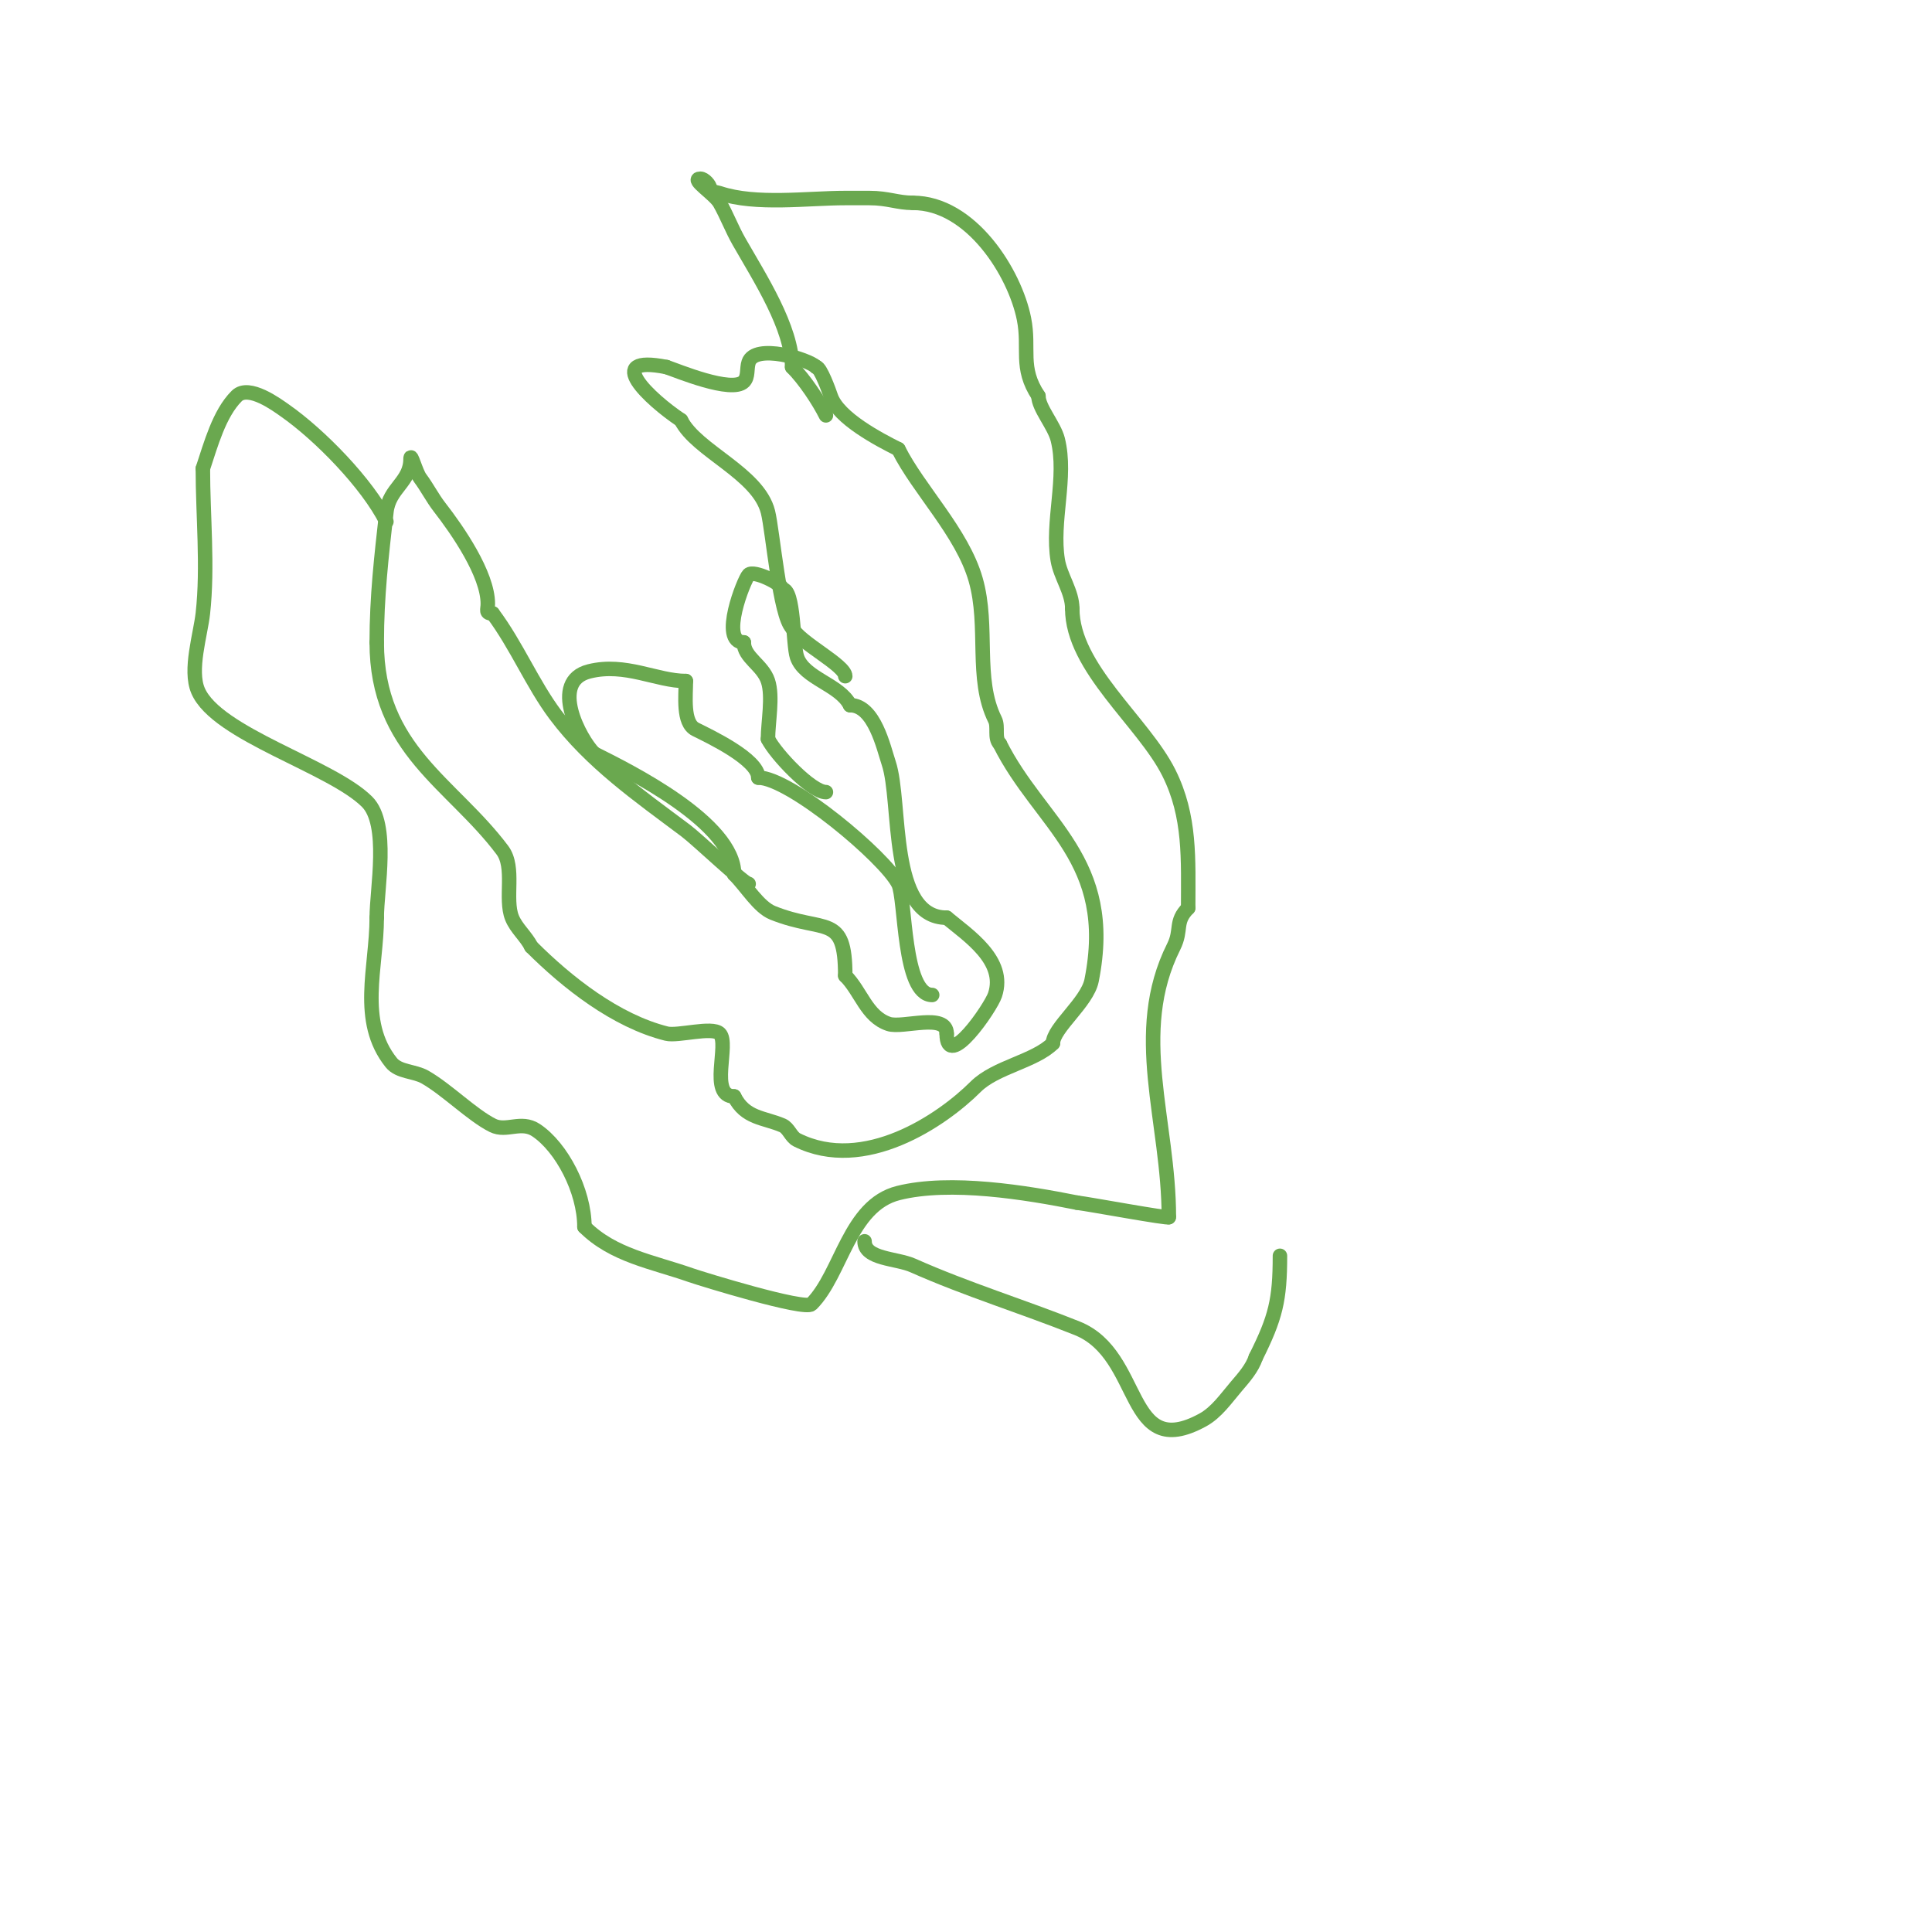 <svg viewBox='0 0 400 400' version='1.1' xmlns='http://www.w3.org/2000/svg' xmlns:xlink='http://www.w3.org/1999/xlink'><g fill='none' stroke='#6aa84f' stroke-width='3' stroke-linecap='round' stroke-linejoin='round'><path d='M193,206c-6.084,0 -5.476,-19.952 -7,-23c-2.744,-5.488 -22.45,-22 -29,-22'/><path d='M157,161c0,-3.79 -10.066,-8.533 -13,-10c-2.69,-1.345 -2,-6.913 -2,-10'/><path d='M142,141c-6.048,0 -12.524,-3.869 -20,-2c-8.344,2.086 -1.937,14.063 1,17'/><path d='M123,156c7.379,3.69 29,14.408 29,25'/><path d='M152,181c2.624,2.624 5.05,6.82 8,8c10.824,4.329 15,-0.059 15,13'/><path d='M175,202c3.309,3.309 4.398,8.466 9,10c2.873,0.958 12,-2.39 12,2'/><path d='M196,214c0,7.939 9.128,-5.384 10,-8c2.384,-7.153 -5.562,-12.302 -10,-16'/><path d='M196,190c-12.087,0 -9.283,-23.848 -12,-32c-1.053,-3.158 -2.964,-12 -8,-12'/><path d='M176,146c-2.155,-4.31 -9.5,-5.499 -11,-10c-0.854,-2.563 -0.572,-14 -3,-14'/><path d='M162,122c0,-1.134 -5.959,-4.041 -7,-3c-0.919,0.919 -6.163,14 -1,14'/><path d='M154,133c0,3.148 3.875,4.624 5,8c1.071,3.214 0,8.58 0,12'/><path d='M159,153c1.576,3.152 8.992,11 12,11'/><path d='M155,183c-0.955,0 -10.587,-9.19 -13,-11c-9.809,-7.356 -19.629,-14.173 -27,-24c-4.777,-6.369 -8.062,-14.416 -13,-21'/><path d='M102,127c-1.567,0 -1,-0.667 -1,-2c0,-6.124 -6.228,-15.15 -10,-20c-1.476,-1.897 -2.558,-4.077 -4,-6c-0.894,-1.193 -2,-5.491 -2,-4c0,4.836 -4.447,6.023 -5,11c-1.017,9.152 -2,17.52 -2,27'/><path d='M78,133c0,22.223 15.598,29.131 26,43c2.696,3.594 0.432,10.081 2,14c0.893,2.232 2.925,3.85 4,6'/><path d='M110,196c7.446,7.446 17.51,15.377 28,18c2.314,0.578 9.456,-1.544 11,0c2.103,2.103 -2.352,13 3,13'/><path d='M152,227c2.296,4.592 6.148,4.349 10,6c1.3,0.557 1.735,2.368 3,3c13.903,6.952 30.049,-4.049 37,-11c4.1,-4.1 12.244,-5.244 16,-9'/><path d='M218,216c0,-3.151 7.093,-8.466 8,-13c5.009,-25.047 -10.645,-32.29 -19,-49'/><path d='M207,154c-1.202,-1.202 -0.24,-3.48 -1,-5c-4.234,-8.468 -1.2,-19.2 -4,-29c-2.785,-9.746 -11.832,-18.665 -16,-27'/><path d='M186,93c-3.888,-1.944 -12.467,-6.401 -14,-11c-0.321,-0.964 -2.133,-6 -3,-6'/><path d='M169,76c-1.669,-1.669 -12.686,-4.943 -14,-1c-0.435,1.304 -0.028,3.028 -1,4c-2.492,2.492 -13.823,-2.274 -16,-3'/><path d='M138,76c-13.434,-2.687 -3.483,6.678 3,11'/><path d='M141,87c3.181,6.362 15.998,10.993 18,19c0.989,3.955 2.425,21.425 5,24'/><path d='M164,130c1.523,3.046 11,7.705 11,10'/><path d='M80,108c-3.961,-7.922 -13.84,-17.988 -21,-23c-1.511,-1.058 -7.483,-5.517 -10,-3c-3.628,3.628 -5.351,10.053 -7,15'/><path d='M42,97c0,9.765 1.077,20.309 0,30c-0.489,4.404 -2.837,11.715 -1,16c3.872,9.035 27.613,15.613 35,23c4.657,4.657 2,18.048 2,24'/><path d='M78,190c0,10.286 -3.922,21.348 3,30c1.586,1.982 4.796,1.741 7,3c4.557,2.604 9.733,7.867 14,10c2.857,1.429 5.874,-1.084 9,1c5.294,3.529 10,12.545 10,20'/><path d='M121,254c5.938,5.938 14.022,7.208 22,10c2.195,0.768 23.63,7.37 25,6c6.25,-6.25 7.774,-20.444 18,-23c10.746,-2.687 26.498,-0.1 37,2'/><path d='M223,249c2.666,0.333 19,3.362 19,3'/><path d='M242,252c0,-19.995 -7.968,-38.065 1,-56c1.749,-3.498 0.147,-5.147 3,-8'/><path d='M246,188c0,-10.118 0.524,-18.952 -4,-28c-5.273,-10.545 -20,-21.721 -20,-34'/><path d='M222,126c0,-3.47 -2.436,-6.615 -3,-10c-1.332,-7.992 1.959,-17.162 0,-25c-0.734,-2.936 -4,-6.559 -4,-9'/><path d='M215,82c-3.961,-5.941 -1.75,-9.752 -3,-16c-1.894,-9.47 -10.933,-24 -23,-24'/><path d='M189,42c-3.189,0 -5.102,-1 -9,-1c-1.667,0 -3.333,0 -5,0c-7.84,0 -18.458,1.514 -26,-1c-0.707,-0.236 -2,-0.255 -2,-1'/><path d='M147,39c0,-0.636 -1.144,-2 -2,-2c-2.134,0 2.941,3.147 4,5c1.479,2.589 2.521,5.411 4,8c4.38,7.665 11,17.849 11,26'/><path d='M164,76c2.576,2.576 5.484,6.969 7,10'/><path d='M179,257c0,3.727 6.594,3.486 10,5c11.235,4.993 22.719,8.488 34,13c13.771,5.508 9.816,27.828 26,19c2.897,-1.58 4.853,-4.495 7,-7c1.564,-1.825 3.24,-3.72 4,-6'/><path d='M260,281c4.094,-8.188 5,-11.871 5,-21'/></g>
</svg>